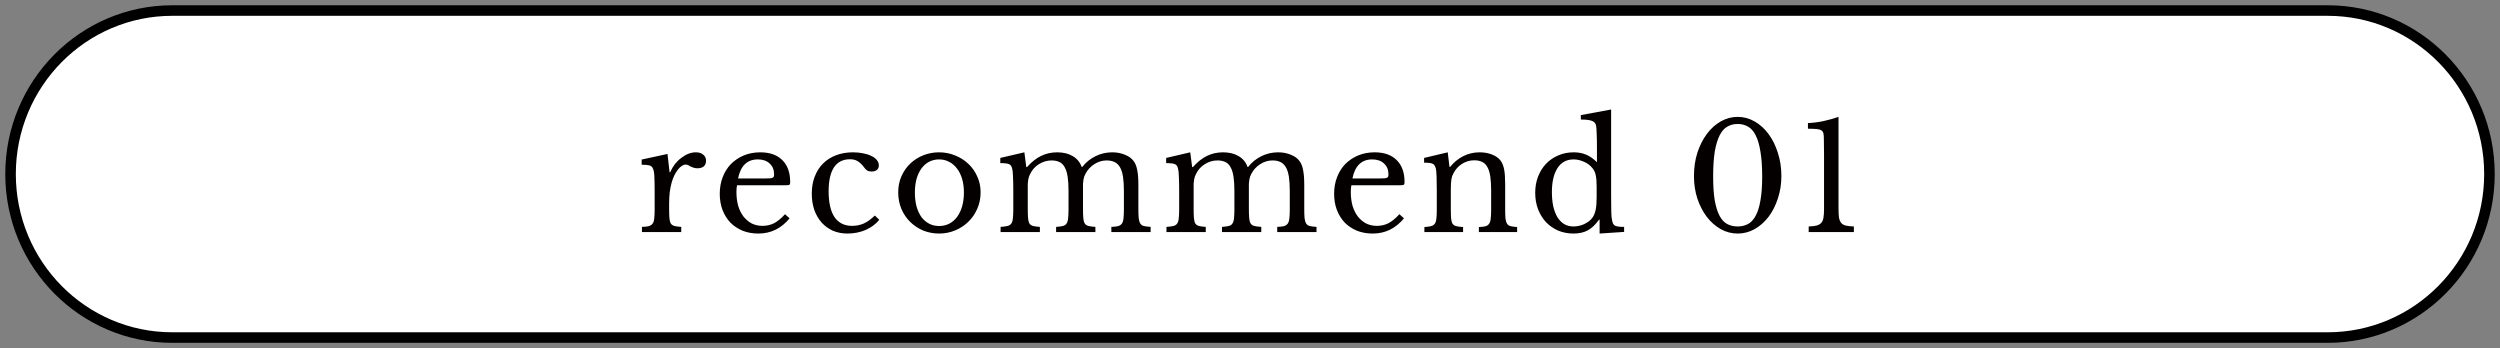 <svg width="237" height="33" viewBox="0 0 237 33" fill="none" xmlns="http://www.w3.org/2000/svg">
<rect x="0" y="0" width="237" height="33" fill="#808080" stroke="none"/>
<path d="M220.667 1H16.333C7.865 1 1 7.94 1 16.5C1 25.06 7.865 32 16.333 32H220.667C229.135 32 236 25.06 236 16.5C236 7.94 229.135 1 220.667 1Z" fill="white" stroke="black" stroke-miterlimit="10" stroke-linecap="square"/>
<path d="M63.433 19.774C63.433 20.157 63.442 20.46 63.461 20.684C63.48 20.908 63.526 21.081 63.601 21.202C63.685 21.314 63.801 21.389 63.951 21.426C64.1 21.463 64.31 21.491 64.581 21.51V22H60.857V21.51C61.127 21.501 61.342 21.477 61.501 21.44C61.66 21.393 61.781 21.314 61.865 21.202C61.949 21.09 62 20.931 62.019 20.726C62.047 20.511 62.061 20.227 62.061 19.872V18.234C62.061 17.599 62.051 17.105 62.033 16.75C62.023 16.395 61.977 16.134 61.893 15.966C61.818 15.798 61.697 15.7 61.529 15.672C61.361 15.635 61.127 15.616 60.829 15.616V15.126L63.279 14.594L63.475 16.33H63.531C63.652 16.05 63.801 15.793 63.979 15.56C64.165 15.327 64.366 15.131 64.581 14.972C64.796 14.804 65.019 14.673 65.253 14.58C65.486 14.487 65.724 14.44 65.967 14.44C66.266 14.44 66.499 14.515 66.667 14.664C66.844 14.804 66.933 14.995 66.933 15.238C66.933 15.462 66.863 15.639 66.723 15.77C66.583 15.891 66.382 15.952 66.121 15.952C65.972 15.952 65.846 15.933 65.743 15.896C65.64 15.859 65.547 15.821 65.463 15.784C65.388 15.737 65.314 15.695 65.239 15.658C65.174 15.621 65.099 15.602 65.015 15.602C64.763 15.602 64.511 15.765 64.259 16.092C64.007 16.409 63.811 16.815 63.671 17.31C63.596 17.581 63.535 17.889 63.489 18.234C63.452 18.57 63.433 18.925 63.433 19.298V19.774ZM74.854 20.698C74.061 21.659 73.076 22.14 71.9 22.14C71.35 22.14 70.85 22.051 70.402 21.874C69.954 21.687 69.567 21.431 69.24 21.104C68.923 20.768 68.676 20.371 68.498 19.914C68.321 19.447 68.232 18.934 68.232 18.374C68.232 17.805 68.326 17.277 68.512 16.792C68.699 16.307 68.96 15.891 69.296 15.546C69.642 15.201 70.048 14.93 70.514 14.734C70.99 14.538 71.508 14.44 72.068 14.44C72.974 14.44 73.674 14.687 74.168 15.182C74.663 15.667 74.91 16.367 74.91 17.282C74.91 17.413 74.882 17.492 74.826 17.52C74.78 17.548 74.663 17.562 74.476 17.562H69.87C69.852 17.637 69.838 17.73 69.828 17.842C69.819 17.945 69.814 18.061 69.814 18.192C69.814 18.677 69.87 19.121 69.982 19.522C70.104 19.914 70.272 20.25 70.486 20.53C70.71 20.81 70.972 21.029 71.27 21.188C71.578 21.337 71.919 21.412 72.292 21.412C72.684 21.412 73.048 21.328 73.384 21.16C73.72 20.983 74.066 20.698 74.42 20.306L74.854 20.698ZM72.544 16.918C72.731 16.918 72.88 16.913 72.992 16.904C73.104 16.895 73.188 16.876 73.244 16.848C73.3 16.82 73.338 16.783 73.356 16.736C73.375 16.68 73.384 16.61 73.384 16.526C73.384 16.097 73.244 15.756 72.964 15.504C72.694 15.243 72.32 15.112 71.844 15.112C70.836 15.112 70.211 15.714 69.968 16.918H72.544ZM83.356 20.838C83.02 21.249 82.586 21.571 82.054 21.804C81.522 22.028 80.948 22.14 80.332 22.14C79.837 22.14 79.38 22.051 78.96 21.874C78.549 21.687 78.194 21.431 77.896 21.104C77.597 20.768 77.364 20.367 77.196 19.9C77.037 19.433 76.958 18.915 76.958 18.346C76.958 17.749 77.051 17.212 77.238 16.736C77.424 16.251 77.686 15.84 78.022 15.504C78.367 15.159 78.778 14.897 79.254 14.72C79.739 14.533 80.271 14.44 80.85 14.44C81.214 14.44 81.545 14.473 81.844 14.538C82.142 14.594 82.399 14.678 82.614 14.79C82.838 14.893 83.01 15.023 83.132 15.182C83.253 15.331 83.314 15.495 83.314 15.672C83.314 15.859 83.253 16.003 83.132 16.106C83.01 16.209 82.842 16.26 82.628 16.26C82.46 16.26 82.32 16.227 82.208 16.162C82.096 16.087 81.951 15.929 81.774 15.686C81.587 15.471 81.405 15.322 81.228 15.238C81.06 15.145 80.84 15.098 80.57 15.098C79.907 15.098 79.403 15.355 79.058 15.868C78.722 16.381 78.554 17.137 78.554 18.136C78.554 19.209 78.74 20.026 79.114 20.586C79.496 21.137 80.052 21.412 80.78 21.412C81.172 21.412 81.54 21.337 81.886 21.188C82.231 21.029 82.581 20.777 82.936 20.432L83.356 20.838ZM89.028 14.44C89.559 14.44 90.064 14.538 90.54 14.734C91.016 14.921 91.431 15.182 91.785 15.518C92.15 15.854 92.434 16.255 92.639 16.722C92.854 17.179 92.962 17.683 92.962 18.234C92.962 18.803 92.854 19.326 92.639 19.802C92.434 20.278 92.15 20.689 91.785 21.034C91.431 21.379 91.016 21.65 90.54 21.846C90.064 22.042 89.559 22.14 89.028 22.14C88.505 22.14 88.005 22.047 87.529 21.86C87.063 21.664 86.652 21.393 86.297 21.048C85.943 20.703 85.663 20.292 85.457 19.816C85.252 19.331 85.15 18.803 85.15 18.234C85.15 17.683 85.252 17.175 85.457 16.708C85.663 16.241 85.943 15.84 86.297 15.504C86.652 15.168 87.063 14.907 87.529 14.72C88.005 14.533 88.505 14.44 89.028 14.44ZM89.028 15.112C88.682 15.112 88.365 15.187 88.076 15.336C87.796 15.485 87.553 15.7 87.347 15.98C87.151 16.251 86.998 16.582 86.885 16.974C86.783 17.357 86.731 17.781 86.731 18.248C86.731 18.733 86.783 19.172 86.885 19.564C86.998 19.956 87.151 20.292 87.347 20.572C87.553 20.843 87.796 21.053 88.076 21.202C88.356 21.351 88.673 21.426 89.028 21.426C89.382 21.426 89.704 21.351 89.993 21.202C90.283 21.053 90.53 20.838 90.736 20.558C90.941 20.278 91.1 19.942 91.212 19.55C91.323 19.158 91.379 18.724 91.379 18.248C91.379 17.781 91.323 17.357 91.212 16.974C91.1 16.591 90.941 16.265 90.736 15.994C90.53 15.714 90.283 15.499 89.993 15.35C89.704 15.191 89.382 15.112 89.028 15.112ZM97.432 19.76C97.432 20.152 97.441 20.46 97.46 20.684C97.478 20.908 97.525 21.081 97.6 21.202C97.684 21.314 97.8 21.389 97.95 21.426C98.099 21.463 98.309 21.491 98.58 21.51V22H94.856V21.51C95.126 21.491 95.341 21.463 95.5 21.426C95.658 21.389 95.78 21.314 95.864 21.202C95.948 21.09 95.999 20.931 96.018 20.726C96.046 20.511 96.06 20.227 96.06 19.872V18.08C96.06 17.548 96.05 17.105 96.032 16.75C96.022 16.395 95.999 16.153 95.962 16.022C95.934 15.901 95.901 15.807 95.864 15.742C95.826 15.667 95.766 15.611 95.682 15.574C95.598 15.527 95.486 15.499 95.346 15.49C95.215 15.471 95.042 15.462 94.828 15.462V14.972L97.11 14.44L97.292 15.84H97.362C97.782 15.364 98.22 15.014 98.678 14.79C99.144 14.557 99.658 14.44 100.218 14.44C100.806 14.44 101.3 14.561 101.702 14.804C102.103 15.037 102.383 15.378 102.542 15.826H102.598C102.943 15.387 103.363 15.047 103.858 14.804C104.352 14.561 104.88 14.44 105.44 14.44C105.878 14.44 106.275 14.515 106.63 14.664C106.994 14.804 107.269 15 107.456 15.252C107.624 15.467 107.74 15.751 107.806 16.106C107.88 16.451 107.918 16.927 107.918 17.534V19.76C107.918 20.143 107.927 20.446 107.946 20.67C107.974 20.894 108.025 21.067 108.1 21.188C108.174 21.309 108.286 21.389 108.436 21.426C108.594 21.463 108.809 21.491 109.08 21.51V22H105.356V21.51C105.617 21.501 105.827 21.477 105.986 21.44C106.144 21.393 106.266 21.314 106.35 21.202C106.434 21.081 106.485 20.917 106.504 20.712C106.532 20.507 106.546 20.227 106.546 19.872V18.108C106.546 17.576 106.518 17.128 106.462 16.764C106.406 16.391 106.312 16.092 106.182 15.868C106.051 15.635 105.878 15.467 105.664 15.364C105.458 15.261 105.206 15.21 104.908 15.21C104.497 15.21 104.11 15.327 103.746 15.56C103.391 15.784 103.111 16.087 102.906 16.47C102.859 16.563 102.817 16.657 102.78 16.75C102.752 16.834 102.728 16.932 102.71 17.044C102.691 17.147 102.677 17.273 102.668 17.422C102.668 17.571 102.668 17.758 102.668 17.982V19.76C102.668 20.143 102.677 20.446 102.696 20.67C102.714 20.894 102.761 21.067 102.836 21.188C102.92 21.309 103.041 21.389 103.2 21.426C103.358 21.463 103.573 21.491 103.844 21.51V22H100.12V21.51C100.381 21.491 100.591 21.463 100.75 21.426C100.908 21.389 101.025 21.314 101.1 21.202C101.184 21.09 101.235 20.931 101.254 20.726C101.282 20.511 101.296 20.227 101.296 19.872V18.108C101.296 17.567 101.268 17.114 101.212 16.75C101.156 16.377 101.062 16.078 100.932 15.854C100.81 15.621 100.647 15.457 100.442 15.364C100.236 15.261 99.984 15.21 99.686 15.21C99.266 15.21 98.869 15.327 98.496 15.56C98.132 15.784 97.856 16.087 97.67 16.47C97.623 16.563 97.581 16.657 97.544 16.75C97.516 16.834 97.492 16.932 97.474 17.044C97.455 17.147 97.441 17.273 97.432 17.422C97.432 17.571 97.432 17.758 97.432 17.982V19.76ZM113.157 19.76C113.157 20.152 113.166 20.46 113.185 20.684C113.204 20.908 113.25 21.081 113.325 21.202C113.409 21.314 113.526 21.389 113.675 21.426C113.824 21.463 114.034 21.491 114.305 21.51V22H110.581V21.51C110.852 21.491 111.066 21.463 111.225 21.426C111.384 21.389 111.505 21.314 111.589 21.202C111.673 21.09 111.724 20.931 111.743 20.726C111.771 20.511 111.785 20.227 111.785 19.872V18.08C111.785 17.548 111.776 17.105 111.757 16.75C111.748 16.395 111.724 16.153 111.687 16.022C111.659 15.901 111.626 15.807 111.589 15.742C111.552 15.667 111.491 15.611 111.407 15.574C111.323 15.527 111.211 15.499 111.071 15.49C110.94 15.471 110.768 15.462 110.553 15.462V14.972L112.835 14.44L113.017 15.84H113.087C113.507 15.364 113.946 15.014 114.403 14.79C114.87 14.557 115.383 14.44 115.943 14.44C116.531 14.44 117.026 14.561 117.427 14.804C117.828 15.037 118.108 15.378 118.267 15.826H118.323C118.668 15.387 119.088 15.047 119.583 14.804C120.078 14.561 120.605 14.44 121.165 14.44C121.604 14.44 122 14.515 122.355 14.664C122.719 14.804 122.994 15 123.181 15.252C123.349 15.467 123.466 15.751 123.531 16.106C123.606 16.451 123.643 16.927 123.643 17.534V19.76C123.643 20.143 123.652 20.446 123.671 20.67C123.699 20.894 123.75 21.067 123.825 21.188C123.9 21.309 124.012 21.389 124.161 21.426C124.32 21.463 124.534 21.491 124.805 21.51V22H121.081V21.51C121.342 21.501 121.552 21.477 121.711 21.44C121.87 21.393 121.991 21.314 122.075 21.202C122.159 21.081 122.21 20.917 122.229 20.712C122.257 20.507 122.271 20.227 122.271 19.872V18.108C122.271 17.576 122.243 17.128 122.187 16.764C122.131 16.391 122.038 16.092 121.907 15.868C121.776 15.635 121.604 15.467 121.389 15.364C121.184 15.261 120.932 15.21 120.633 15.21C120.222 15.21 119.835 15.327 119.471 15.56C119.116 15.784 118.836 16.087 118.631 16.47C118.584 16.563 118.542 16.657 118.505 16.75C118.477 16.834 118.454 16.932 118.435 17.044C118.416 17.147 118.402 17.273 118.393 17.422C118.393 17.571 118.393 17.758 118.393 17.982V19.76C118.393 20.143 118.402 20.446 118.421 20.67C118.44 20.894 118.486 21.067 118.561 21.188C118.645 21.309 118.766 21.389 118.925 21.426C119.084 21.463 119.298 21.491 119.569 21.51V22H115.845V21.51C116.106 21.491 116.316 21.463 116.475 21.426C116.634 21.389 116.75 21.314 116.825 21.202C116.909 21.09 116.96 20.931 116.979 20.726C117.007 20.511 117.021 20.227 117.021 19.872V18.108C117.021 17.567 116.993 17.114 116.937 16.75C116.881 16.377 116.788 16.078 116.657 15.854C116.536 15.621 116.372 15.457 116.167 15.364C115.962 15.261 115.71 15.21 115.411 15.21C114.991 15.21 114.594 15.327 114.221 15.56C113.857 15.784 113.582 16.087 113.395 16.47C113.348 16.563 113.306 16.657 113.269 16.75C113.241 16.834 113.218 16.932 113.199 17.044C113.18 17.147 113.166 17.273 113.157 17.422C113.157 17.571 113.157 17.758 113.157 17.982V19.76ZM133.096 20.698C132.303 21.659 131.318 22.14 130.142 22.14C129.592 22.14 129.092 22.051 128.644 21.874C128.196 21.687 127.809 21.431 127.482 21.104C127.165 20.768 126.918 20.371 126.74 19.914C126.563 19.447 126.474 18.934 126.474 18.374C126.474 17.805 126.568 17.277 126.754 16.792C126.941 16.307 127.202 15.891 127.538 15.546C127.884 15.201 128.29 14.93 128.756 14.734C129.232 14.538 129.75 14.44 130.31 14.44C131.216 14.44 131.916 14.687 132.41 15.182C132.905 15.667 133.152 16.367 133.152 17.282C133.152 17.413 133.124 17.492 133.068 17.52C133.022 17.548 132.905 17.562 132.718 17.562H128.112C128.094 17.637 128.08 17.73 128.07 17.842C128.061 17.945 128.056 18.061 128.056 18.192C128.056 18.677 128.112 19.121 128.224 19.522C128.346 19.914 128.514 20.25 128.728 20.53C128.952 20.81 129.214 21.029 129.512 21.188C129.82 21.337 130.161 21.412 130.534 21.412C130.926 21.412 131.29 21.328 131.626 21.16C131.962 20.983 132.308 20.698 132.662 20.306L133.096 20.698ZM130.786 16.918C130.973 16.918 131.122 16.913 131.234 16.904C131.346 16.895 131.43 16.876 131.486 16.848C131.542 16.82 131.58 16.783 131.598 16.736C131.617 16.68 131.626 16.61 131.626 16.526C131.626 16.097 131.486 15.756 131.206 15.504C130.936 15.243 130.562 15.112 130.086 15.112C129.078 15.112 128.453 15.714 128.21 16.918H130.786ZM137.538 19.802C137.538 20.185 137.547 20.488 137.566 20.712C137.585 20.927 137.631 21.095 137.706 21.216C137.79 21.328 137.907 21.403 138.056 21.44C138.215 21.477 138.429 21.505 138.7 21.524V22H135.032V21.524C135.293 21.505 135.499 21.477 135.648 21.44C135.807 21.403 135.928 21.328 136.012 21.216C136.096 21.104 136.147 20.945 136.166 20.74C136.194 20.535 136.208 20.255 136.208 19.9V18.038C136.208 16.927 136.18 16.251 136.124 16.008C136.096 15.887 136.059 15.789 136.012 15.714C135.975 15.63 135.914 15.569 135.83 15.532C135.746 15.485 135.639 15.457 135.508 15.448C135.377 15.429 135.209 15.42 135.004 15.42V14.972L137.244 14.44L137.412 15.826H137.468C137.823 15.387 138.238 15.047 138.714 14.804C139.19 14.561 139.708 14.44 140.268 14.44C140.697 14.44 141.089 14.51 141.444 14.65C141.799 14.79 142.069 14.981 142.256 15.224C142.415 15.439 142.527 15.719 142.592 16.064C142.657 16.4 142.69 16.867 142.69 17.464V19.802C142.69 20.185 142.699 20.488 142.718 20.712C142.746 20.927 142.797 21.095 142.872 21.216C142.947 21.328 143.059 21.403 143.208 21.44C143.367 21.477 143.572 21.505 143.824 21.524V22H140.198V21.524C140.459 21.515 140.665 21.491 140.814 21.454C140.973 21.407 141.089 21.328 141.164 21.216C141.248 21.104 141.299 20.945 141.318 20.74C141.346 20.525 141.36 20.245 141.36 19.9V18.052C141.36 17.52 141.332 17.072 141.276 16.708C141.22 16.344 141.127 16.05 140.996 15.826C140.875 15.602 140.711 15.443 140.506 15.35C140.301 15.247 140.053 15.196 139.764 15.196C139.344 15.196 138.957 15.308 138.602 15.532C138.257 15.747 137.986 16.045 137.79 16.428C137.743 16.521 137.701 16.61 137.664 16.694C137.636 16.778 137.613 16.876 137.594 16.988C137.575 17.1 137.561 17.231 137.552 17.38C137.543 17.52 137.538 17.702 137.538 17.926V19.802ZM151.642 20.824H151.586C151.25 21.3 150.891 21.641 150.508 21.846C150.135 22.042 149.692 22.14 149.178 22.14C148.646 22.14 148.156 22.047 147.708 21.86C147.27 21.664 146.887 21.398 146.56 21.062C146.243 20.717 145.991 20.306 145.804 19.83C145.627 19.354 145.538 18.836 145.538 18.276C145.538 17.725 145.627 17.217 145.804 16.75C145.991 16.274 146.243 15.868 146.56 15.532C146.887 15.187 147.274 14.921 147.722 14.734C148.17 14.538 148.656 14.44 149.178 14.44C149.626 14.44 150.023 14.515 150.368 14.664C150.723 14.813 151.064 15.051 151.39 15.378V13.95C151.39 13.418 151.381 12.975 151.362 12.62C151.353 12.265 151.334 12.023 151.306 11.892C151.26 11.687 151.129 11.542 150.914 11.458C150.7 11.374 150.35 11.332 149.864 11.332V10.912L152.734 10.38V18.458C152.734 19.102 152.739 19.634 152.748 20.054C152.758 20.465 152.786 20.759 152.832 20.936C152.86 21.048 152.893 21.141 152.93 21.216C152.977 21.291 153.038 21.351 153.112 21.398C153.196 21.435 153.304 21.463 153.434 21.482C153.574 21.501 153.752 21.51 153.966 21.51V21.986L151.642 22.14V20.824ZM151.362 17.73C151.362 17.245 151.334 16.876 151.278 16.624C151.232 16.372 151.134 16.153 150.984 15.966C150.77 15.686 150.494 15.476 150.158 15.336C149.832 15.187 149.505 15.112 149.178 15.112C148.506 15.112 147.993 15.392 147.638 15.952C147.293 16.503 147.12 17.254 147.12 18.206C147.12 18.701 147.162 19.149 147.246 19.55C147.34 19.951 147.47 20.297 147.638 20.586C147.816 20.866 148.03 21.085 148.282 21.244C148.544 21.393 148.842 21.468 149.178 21.468C149.346 21.468 149.514 21.449 149.682 21.412C149.86 21.375 150.028 21.319 150.186 21.244C150.354 21.16 150.508 21.067 150.648 20.964C150.788 20.852 150.905 20.726 150.998 20.586C151.129 20.381 151.222 20.133 151.278 19.844C151.334 19.555 151.362 19.158 151.362 18.654V17.73ZM164.731 11.08C165.3 11.08 165.837 11.225 166.341 11.514C166.845 11.803 167.284 12.2 167.657 12.704C168.03 13.208 168.324 13.801 168.539 14.482C168.763 15.163 168.875 15.901 168.875 16.694C168.875 17.45 168.763 18.159 168.539 18.822C168.324 19.485 168.03 20.063 167.657 20.558C167.284 21.043 166.845 21.431 166.341 21.72C165.837 22 165.3 22.14 164.731 22.14C164.162 22.14 163.625 22 163.121 21.72C162.617 21.431 162.178 21.043 161.805 20.558C161.432 20.063 161.133 19.485 160.909 18.822C160.694 18.159 160.587 17.45 160.587 16.694C160.587 15.901 160.694 15.163 160.909 14.482C161.133 13.801 161.432 13.208 161.805 12.704C162.178 12.2 162.617 11.803 163.121 11.514C163.625 11.225 164.162 11.08 164.731 11.08ZM164.731 21.468C165.095 21.468 165.417 21.393 165.697 21.244C165.986 21.095 166.229 20.838 166.425 20.474C166.63 20.11 166.784 19.625 166.887 19.018C166.999 18.411 167.055 17.651 167.055 16.736C167.055 15.784 166.999 14.991 166.887 14.356C166.784 13.721 166.635 13.213 166.439 12.83C166.243 12.438 166 12.163 165.711 12.004C165.422 11.836 165.095 11.752 164.731 11.752C164.367 11.752 164.04 11.836 163.751 12.004C163.462 12.163 163.219 12.438 163.023 12.83C162.827 13.213 162.673 13.721 162.561 14.356C162.458 14.991 162.407 15.784 162.407 16.736C162.407 17.651 162.458 18.411 162.561 19.018C162.673 19.625 162.827 20.11 163.023 20.474C163.219 20.838 163.462 21.095 163.751 21.244C164.04 21.393 164.367 21.468 164.731 21.468ZM174.291 19.732C174.291 20.096 174.305 20.39 174.333 20.614C174.37 20.829 174.44 21.001 174.543 21.132C174.646 21.253 174.79 21.337 174.977 21.384C175.173 21.431 175.43 21.459 175.747 21.468V22H171.463V21.468C171.771 21.459 172.018 21.431 172.205 21.384C172.401 21.328 172.55 21.244 172.653 21.132C172.765 21.011 172.835 20.847 172.863 20.642C172.9 20.427 172.919 20.157 172.919 19.83V14.692C172.919 14.151 172.914 13.703 172.905 13.348C172.905 12.993 172.891 12.76 172.863 12.648C172.816 12.443 172.676 12.317 172.443 12.27C172.21 12.223 171.86 12.2 171.393 12.2V11.668C171.85 11.649 172.331 11.589 172.835 11.486C173.348 11.374 173.834 11.239 174.291 11.08V19.732Z" fill="#040000"/>
</svg>
